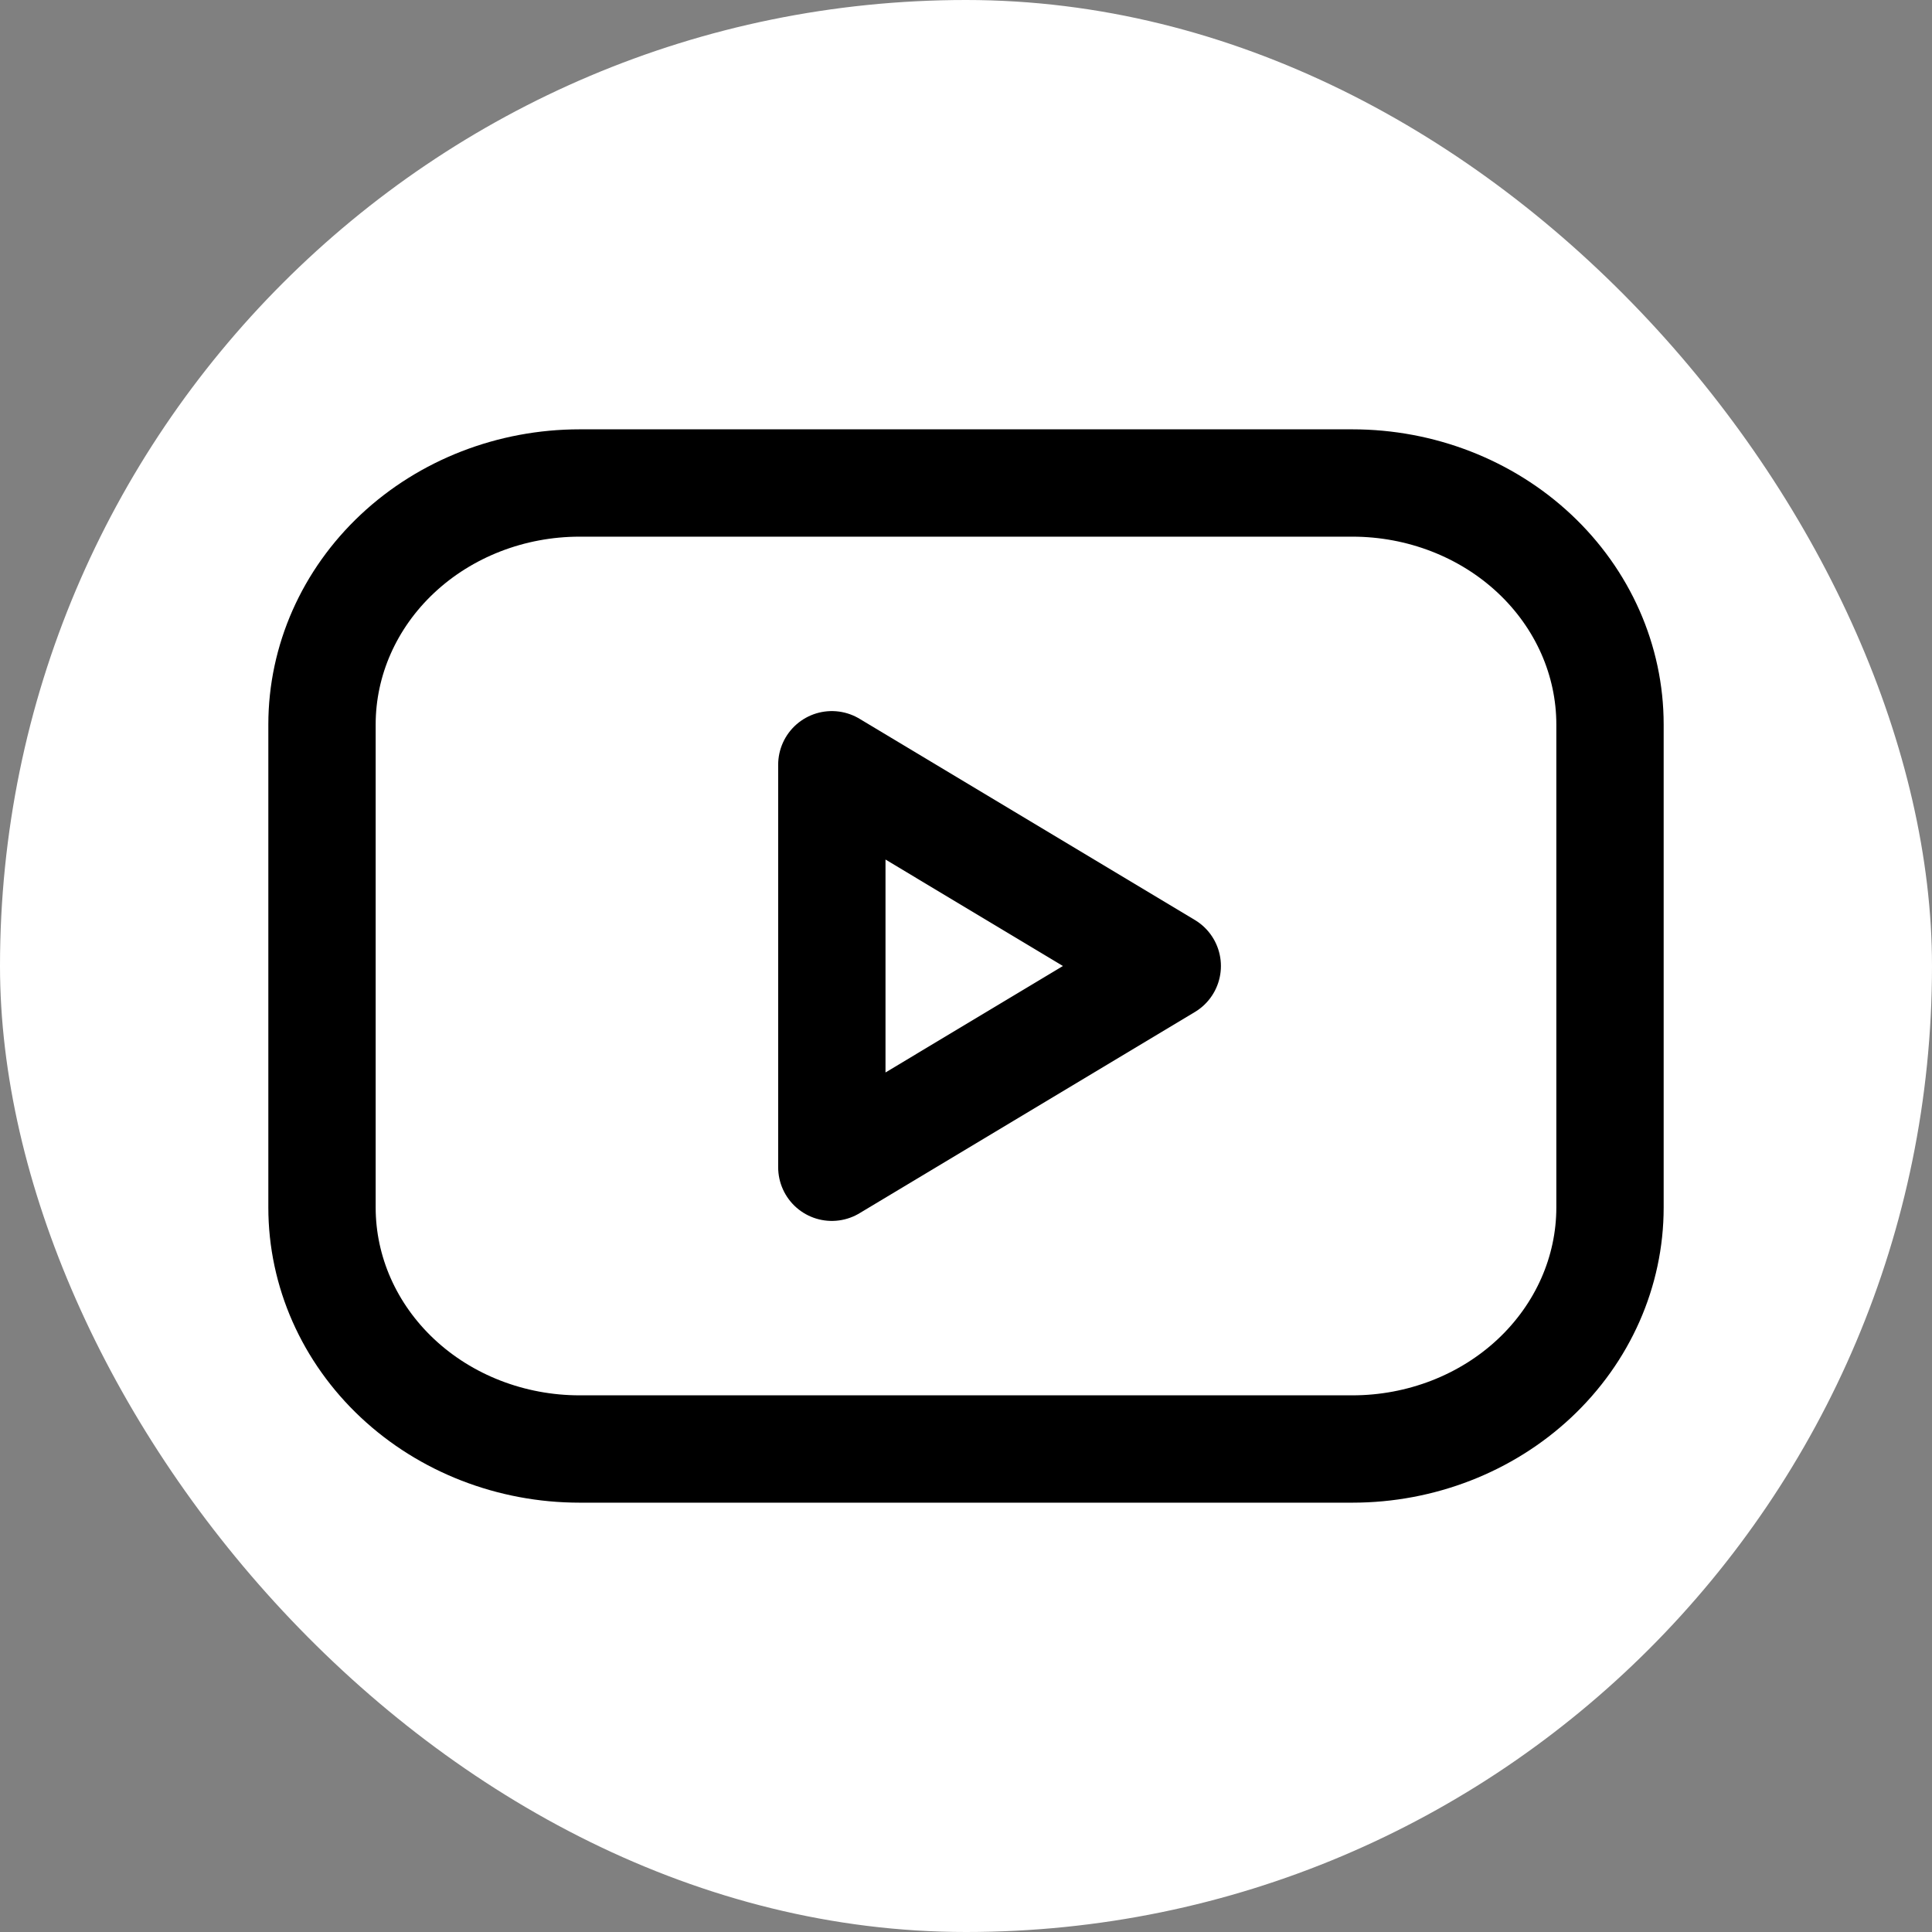 <svg width="36" height="36" viewBox="0 0 36 36" fill="none" xmlns="http://www.w3.org/2000/svg">
<rect x="0" y="0" width="36" height="36" fill="#808080" stroke="none"/>
<rect width="36" height="36" rx="18" fill="white"/>
<g clip-path="url(#clip0_831_842)">
<path d="M6 13.5C6 12.306 6.506 11.162 7.406 10.318C8.306 9.474 9.527 9 10.8 9H25.2C26.473 9 27.694 9.474 28.594 10.318C29.494 11.162 30 12.306 30 13.5V22.5C30 23.694 29.494 24.838 28.594 25.682C27.694 26.526 26.473 27 25.2 27H10.8C9.527 27 8.306 26.526 7.406 25.682C6.506 24.838 6 23.694 6 22.5V13.5Z" stroke="black" stroke-width="2" stroke-linecap="round" stroke-linejoin="round"/>
<path d="M15.5 14.25L21.75 18L15.5 21.75V14.25Z" stroke="black" stroke-width="2" stroke-linecap="round" stroke-linejoin="round"/>
</g>
<defs>
<clipPath id="clip0_831_842">
<rect width="30" height="30" fill="white" transform="translate(3 3)"/>
</clipPath>
</defs>
</svg>
